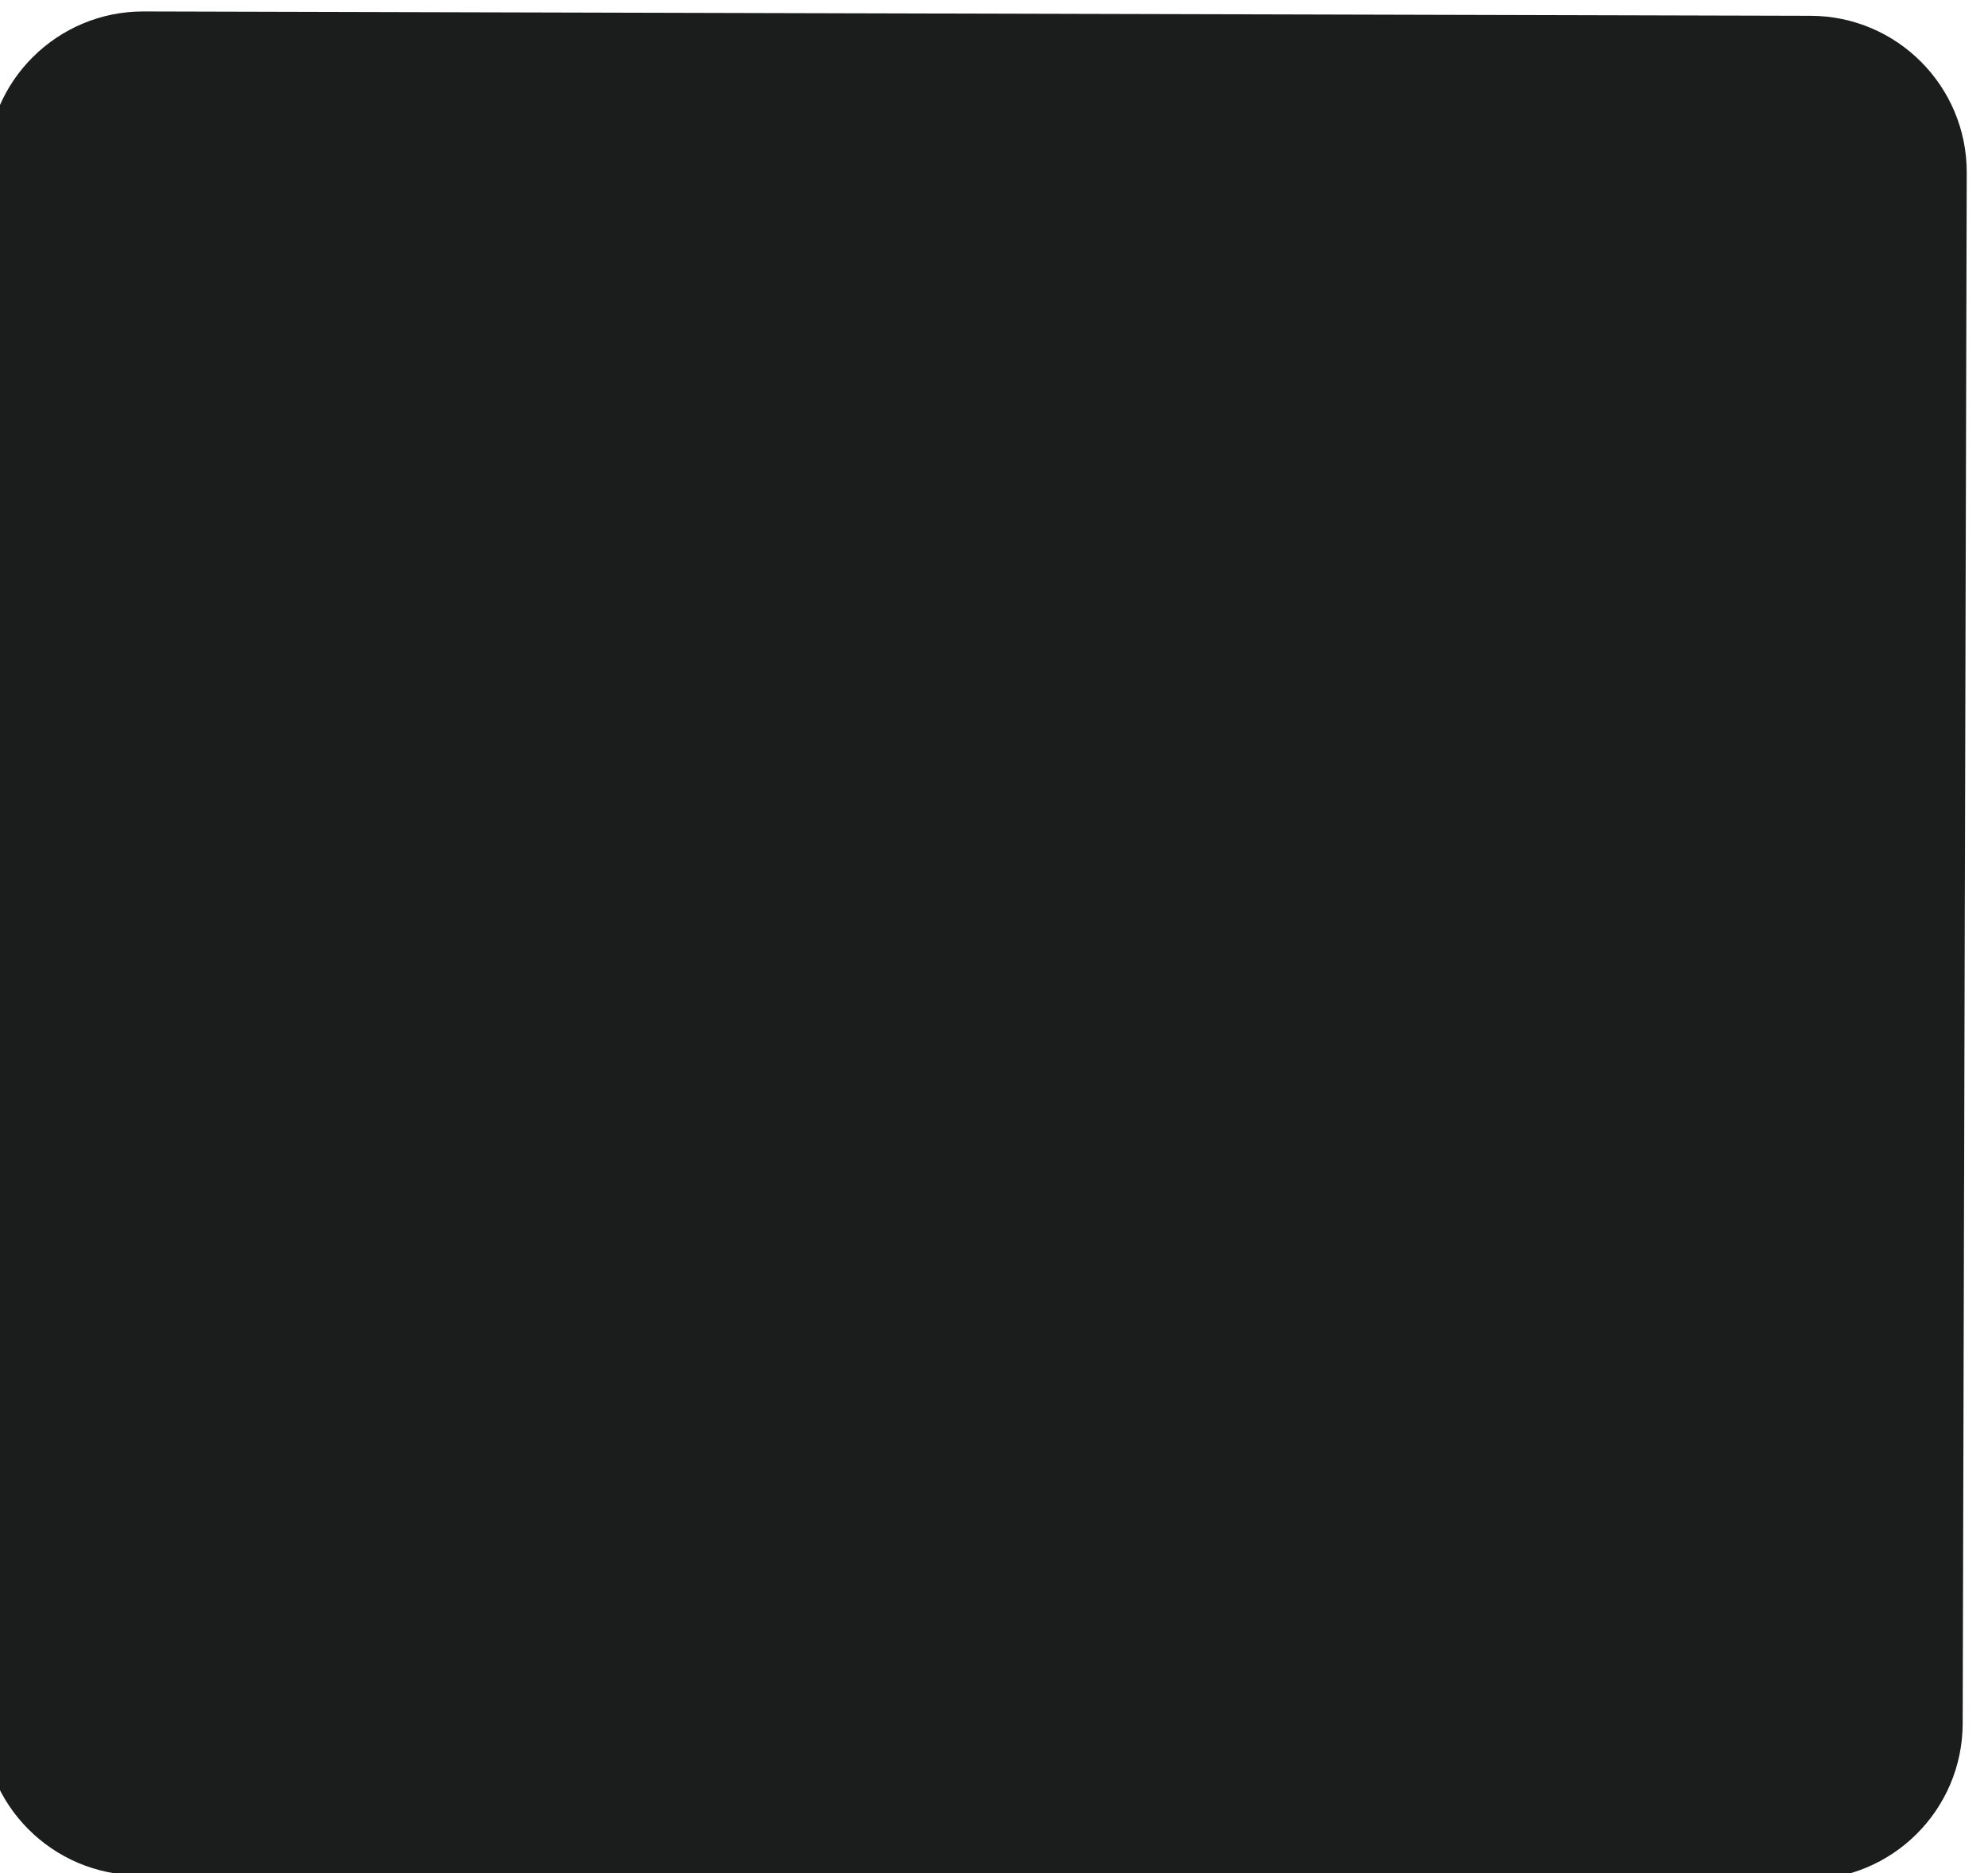<?xml version="1.0" encoding="UTF-8"?> <svg xmlns="http://www.w3.org/2000/svg" width="592" height="558" viewBox="0 0 592 558" fill="none"><g filter="url(#filter0_ii_464_26)"><path d="M591.595 48.686C591.662 22.939 570.845 2.012 545.097 1.945L48.728 0.649C22.981 0.582 2.054 21.399 1.987 47.147L0.781 509.074C0.713 534.821 21.531 555.748 47.278 555.815L543.648 557.111C569.395 557.179 590.322 536.361 590.389 510.614L591.595 48.686Z" fill="#1B1D1D"></path></g><defs><filter id="filter0_ii_464_26" x="-5.995" y="-3.366" width="601.606" height="567.253" filterUnits="userSpaceOnUse" color-interpolation-filters="sRGB"><feFlood flood-opacity="0" result="BackgroundImageFix"></feFlood><feBlend mode="normal" in="SourceGraphic" in2="BackgroundImageFix" result="shape"></feBlend><feColorMatrix in="SourceAlpha" type="matrix" values="0 0 0 0 0 0 0 0 0 0 0 0 0 0 0 0 0 0 127 0" result="hardAlpha"></feColorMatrix><feOffset dx="4.015" dy="-4.015"></feOffset><feGaussianBlur stdDeviation="7.84"></feGaussianBlur><feComposite in2="hardAlpha" operator="arithmetic" k2="-1" k3="1"></feComposite><feColorMatrix type="matrix" values="0 0 0 0 0 0 0 0 0 0 0 0 0 0 0 0 0 0 1 0"></feColorMatrix><feBlend mode="multiply" in2="shape" result="effect1_innerShadow_464_26"></feBlend><feColorMatrix in="SourceAlpha" type="matrix" values="0 0 0 0 0 0 0 0 0 0 0 0 0 0 0 0 0 0 127 0" result="hardAlpha"></feColorMatrix><feOffset dx="-9.942" dy="6.775"></feOffset><feGaussianBlur stdDeviation="3.388"></feGaussianBlur><feComposite in2="hardAlpha" operator="arithmetic" k2="-1" k3="1"></feComposite><feColorMatrix type="matrix" values="0 0 0 0 1 0 0 0 0 1 0 0 0 0 1 0 0 0 0.11 0"></feColorMatrix><feBlend mode="normal" in2="effect1_innerShadow_464_26" result="effect2_innerShadow_464_26"></feBlend></filter></defs></svg> 